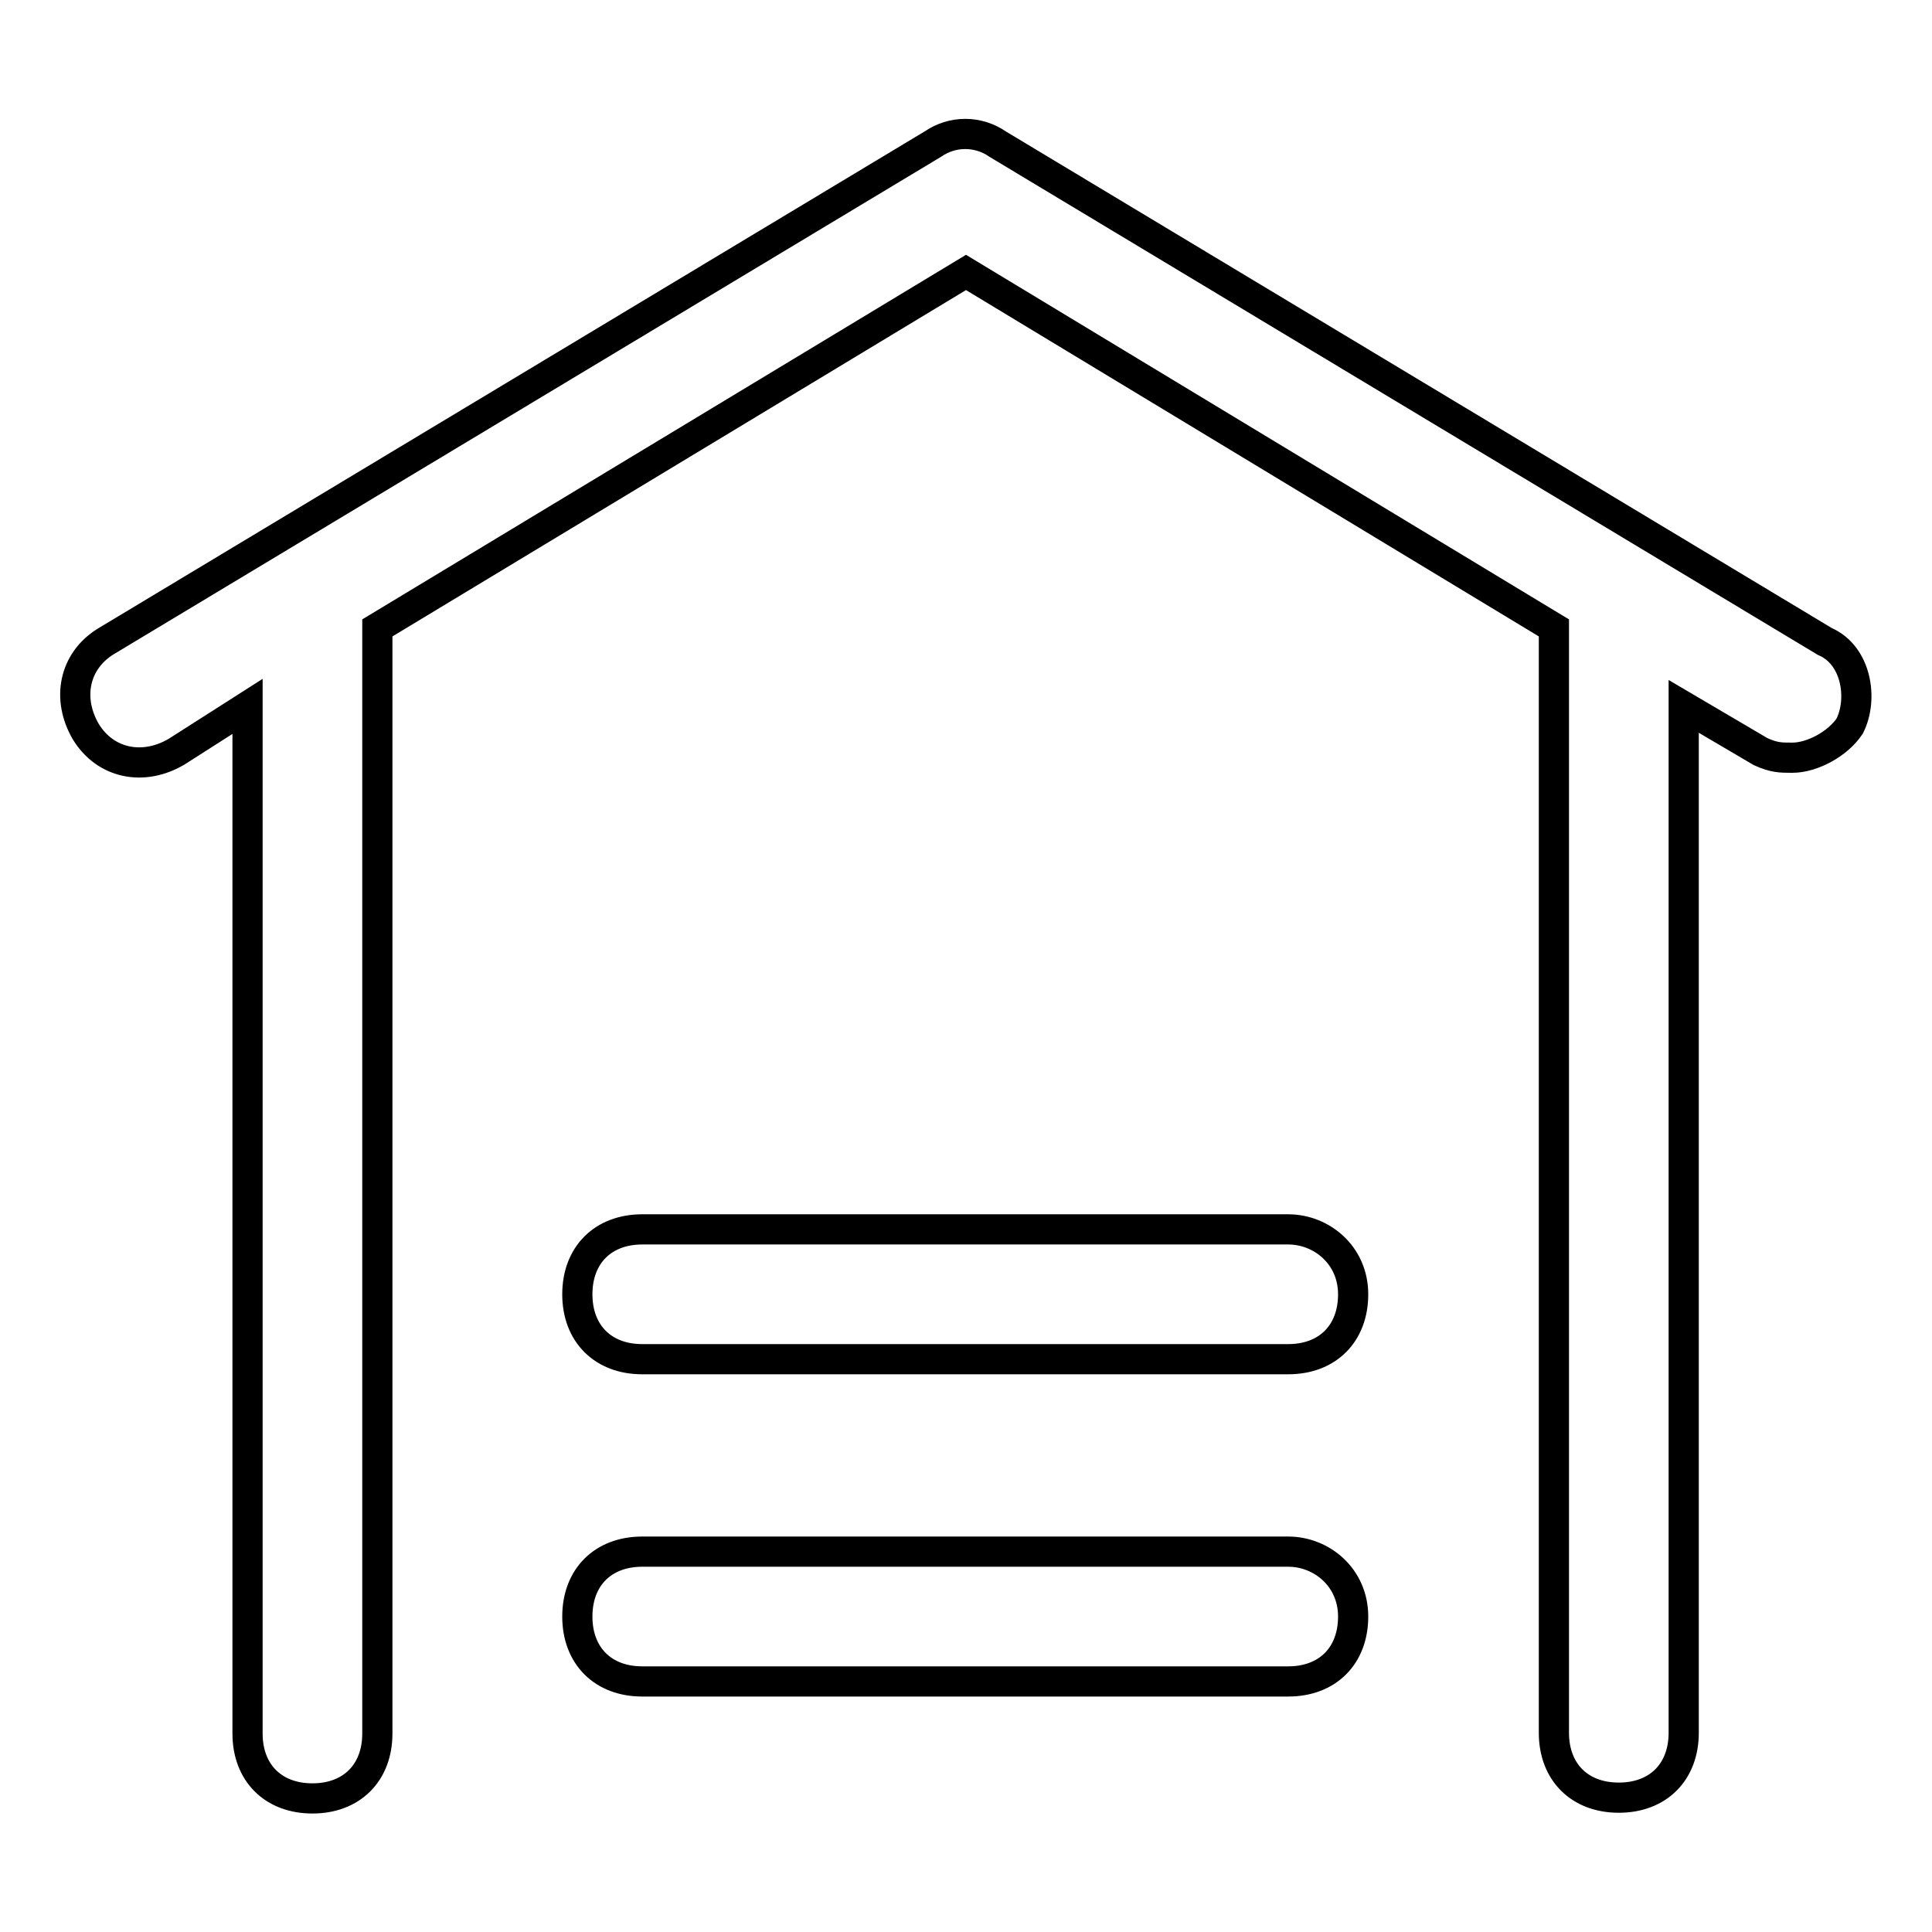 <?xml version="1.0" encoding="utf-8"?>
<!-- Svg Vector Icons : http://www.onlinewebfonts.com/icon -->
<!DOCTYPE svg PUBLIC "-//W3C//DTD SVG 1.1//EN" "http://www.w3.org/Graphics/SVG/1.1/DTD/svg11.dtd">
<svg version="1.1" xmlns="http://www.w3.org/2000/svg" xmlns:xlink="http://www.w3.org/1999/xlink" x="0px" y="0px" viewBox="0 0 256 256" enable-background="new 0 0 256 256" xml:space="preserve">
<g> <path stroke-width="4" fill-opacity="0" stroke="#000000"  d="M241.8,85L132.2,19.1c-2.6-1.8-6-1.8-8.6,0L14,85c-4.2,2.6-5.2,7.6-2.6,12c2.6,4.2,7.6,5.2,12,2.6l9.4-6 v136.1c0,5.2,3.4,8.6,8.6,8.6s8.6-3.4,8.6-8.6V83.2L128,36.1l77.9,47.1v146.4c0,5.2,3.4,8.6,8.6,8.6c5.2,0,8.6-3.4,8.6-8.6V93.6 l10.2,6c1.8,0.8,2.6,0.8,4.2,0.8c2.6,0,6-1.8,7.6-4.2C246.9,92.6,246,86.8,241.8,85z M170.7,162.9H85.1c-5.2,0-8.6,3.4-8.6,8.6 c0,5.2,3.4,8.6,8.6,8.6h85.6c5.2,0,8.6-3.4,8.6-8.6C179.3,166.3,175.1,162.9,170.7,162.9z M170.7,205.6H85.1 c-5.2,0-8.6,3.4-8.6,8.6c0,5.2,3.4,8.6,8.6,8.6h85.6c5.2,0,8.6-3.4,8.6-8.6C179.3,209,175.1,205.6,170.7,205.6z"/></g>
</svg>